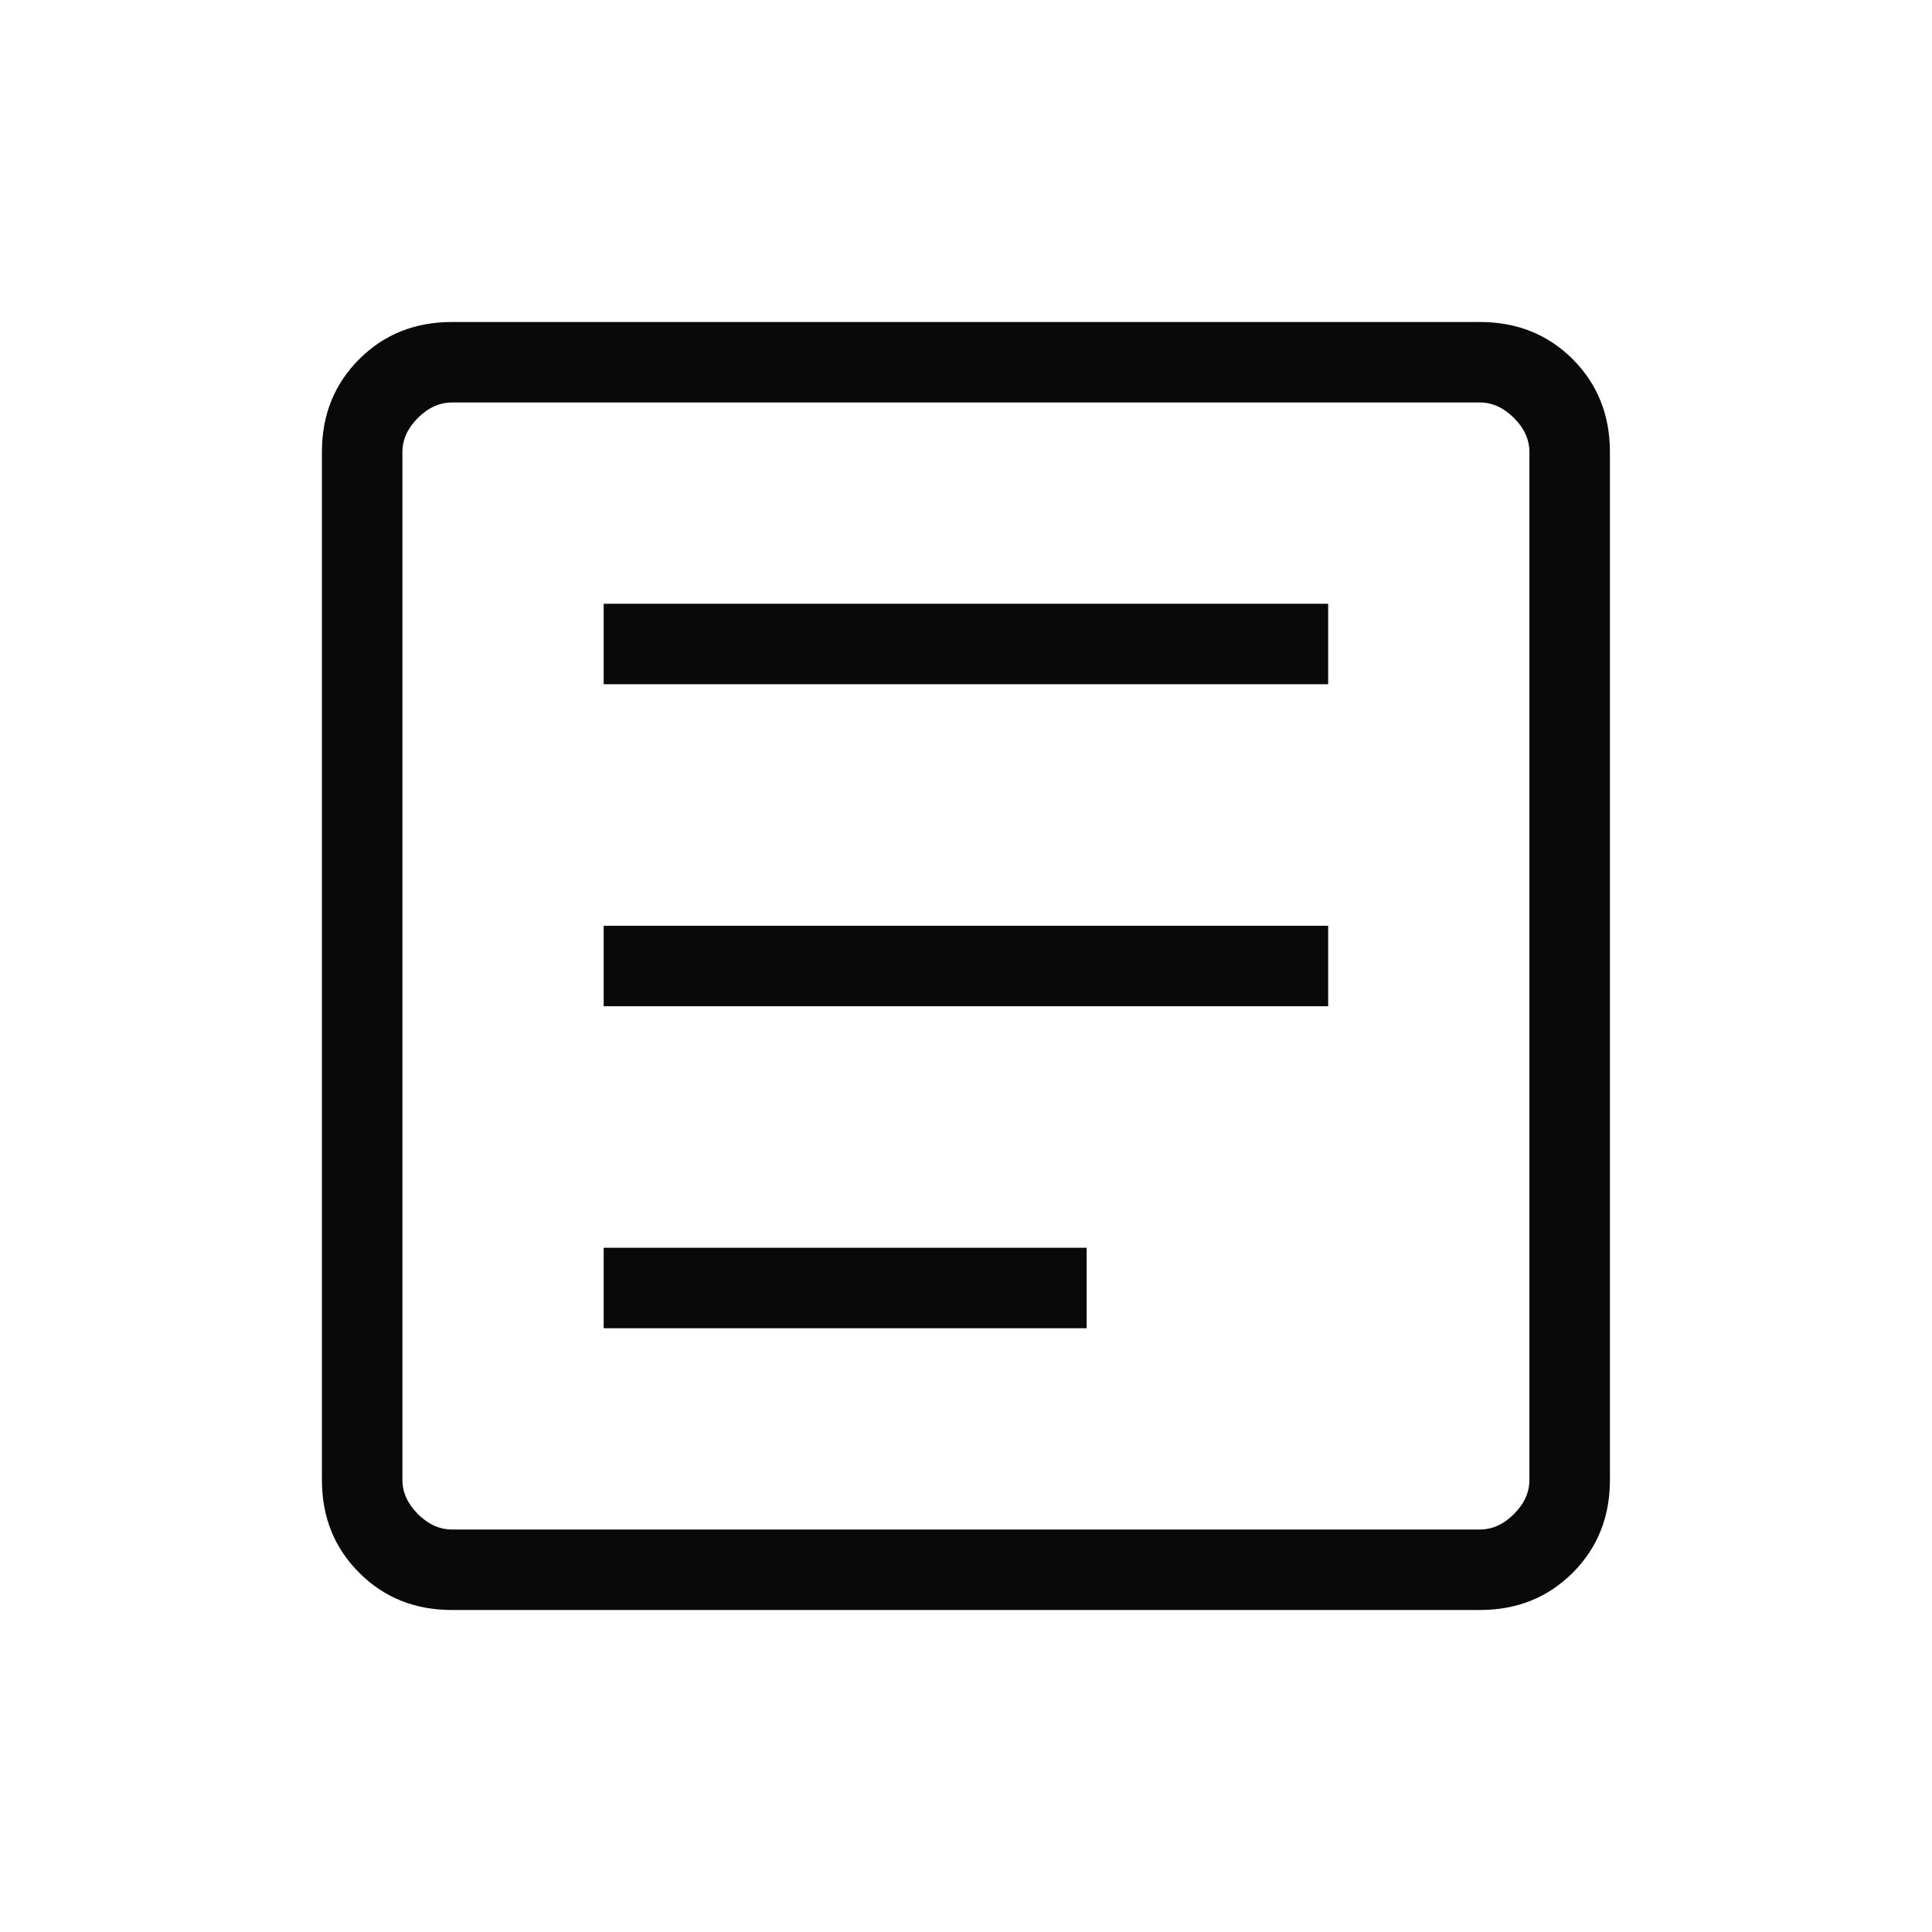 <svg xmlns="http://www.w3.org/2000/svg" width="24" height="24" viewBox="0 0 24 24" fill="none">
                                        <mask id="mask0_6209_1544" style="mask-type:alpha" maskUnits="userSpaceOnUse" x="0" y="0"
                                            width="24" height="24">
                                            <rect width="24" height="24" fill="#D9D9D9" />
                                        </mask>
                                        <g mask="url(#mask0_6209_1544)">
                                            <path
                                                d="M7.499 16.5H13.499V15.5H7.499V16.5ZM7.499 12.5H16.499V11.5H7.499V12.5ZM7.499 8.5H16.499V7.5H7.499V8.5ZM5.615 20C5.154 20 4.77 19.846 4.462 19.537C4.153 19.229 3.999 18.845 3.999 18.384V5.615C3.999 5.155 4.153 4.771 4.462 4.462C4.77 4.154 5.154 4 5.615 4H18.384C18.844 4 19.228 4.154 19.537 4.462C19.845 4.771 19.999 5.155 19.999 5.615V18.384C19.999 18.845 19.845 19.229 19.537 19.537C19.228 19.846 18.844 20 18.384 20H5.615ZM5.615 19H18.384C18.538 19 18.679 18.936 18.807 18.808C18.935 18.679 18.999 18.538 18.999 18.384V5.615C18.999 5.461 18.935 5.32 18.807 5.192C18.679 5.064 18.538 5 18.384 5H5.615C5.461 5 5.319 5.064 5.191 5.192C5.063 5.32 4.999 5.461 4.999 5.615V18.384C4.999 18.538 5.063 18.679 5.191 18.808C5.319 18.936 5.461 19 5.615 19Z"
                                                fill="#090909" />
                                        </g>
                                    </svg>